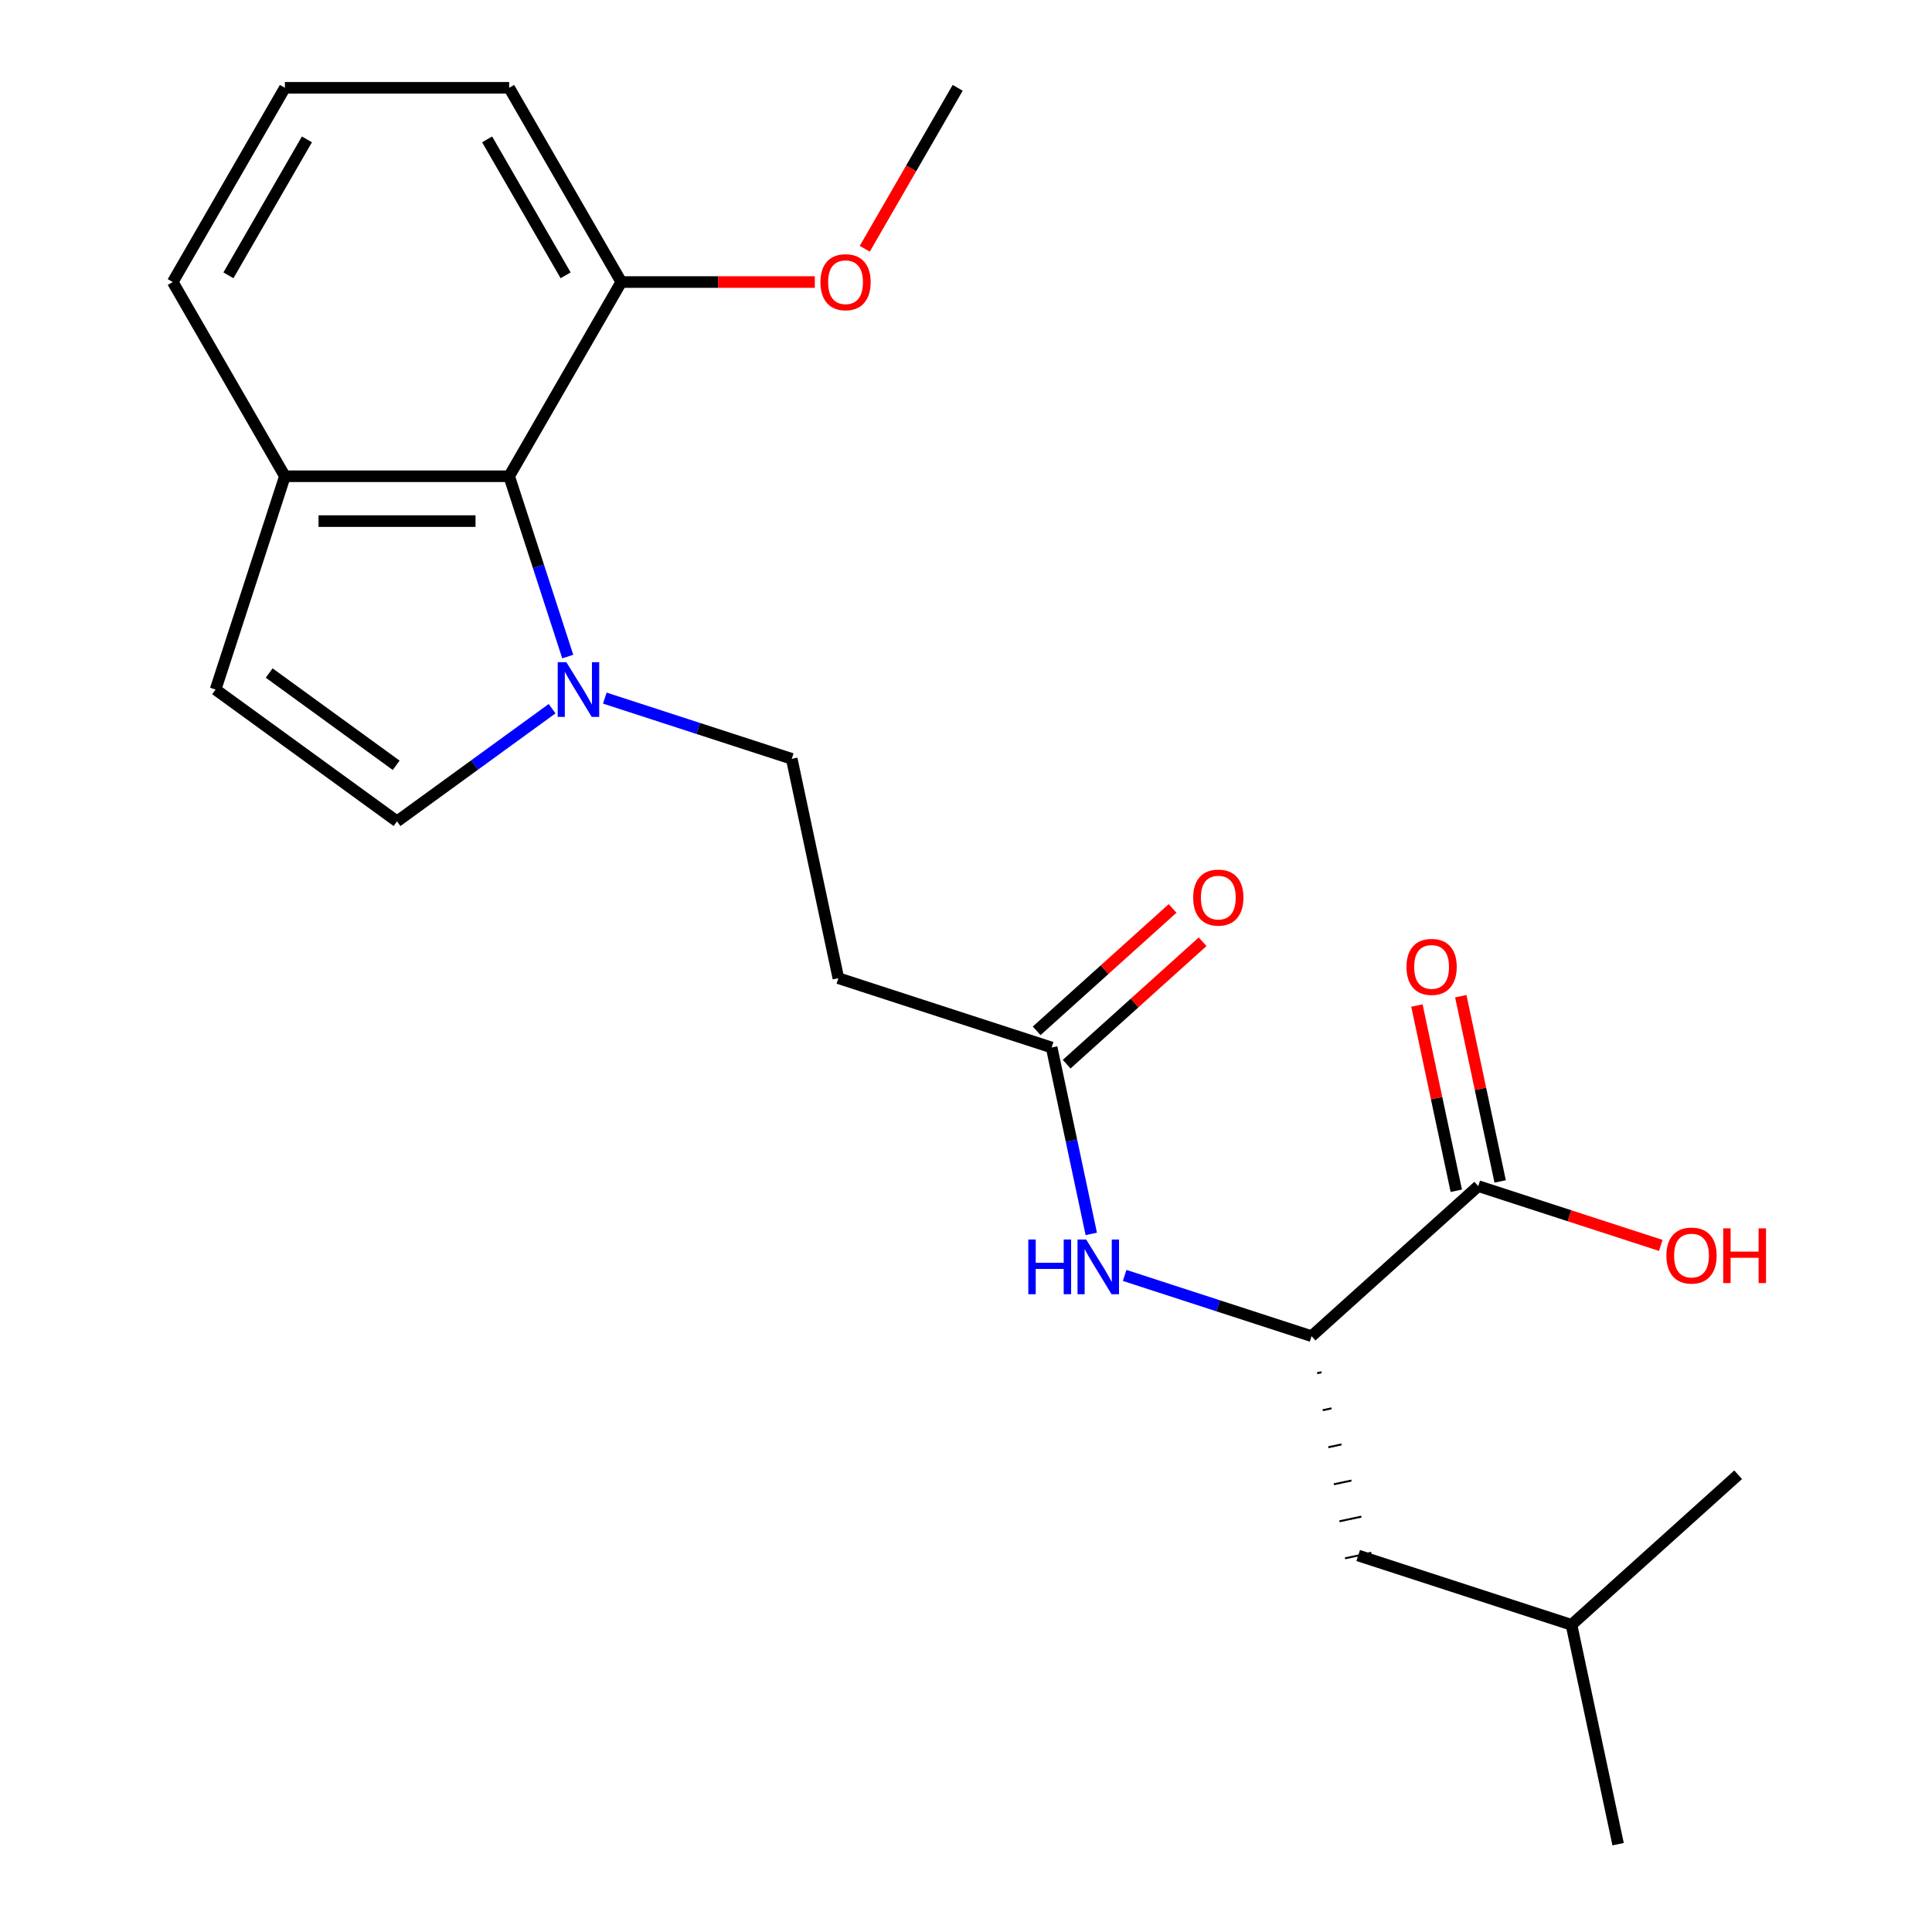 <?xml version='1.0' encoding='iso-8859-1'?>
<svg version='1.1' baseProfile='full'
              xmlns='http://www.w3.org/2000/svg'
                      xmlns:rdkit='http://www.rdkit.org/xml'
                      xmlns:xlink='http://www.w3.org/1999/xlink'
                  xml:space='preserve'
width='1000px' height='1000px' viewBox='0 0 1000 1000'>
<!-- END OF HEADER -->
<rect style='opacity:1.0;fill:#FFFFFF;stroke:none' width='1000' height='1000' x='0' y='0'> </rect>
<path class='bond-0' d='M 285.766,366.814 L 245.633,395.973' style='fill:none;fill-rule:evenodd;stroke:#0000FF;stroke-width:6px;stroke-linecap:butt;stroke-linejoin:miter;stroke-opacity:1' />
<path class='bond-0' d='M 245.633,395.973 L 205.5,425.131' style='fill:none;fill-rule:evenodd;stroke:#000000;stroke-width:6px;stroke-linecap:butt;stroke-linejoin:miter;stroke-opacity:1' />
<path class='bond-1' d='M 293.865,339.841 L 278.702,293.174' style='fill:none;fill-rule:evenodd;stroke:#0000FF;stroke-width:6px;stroke-linecap:butt;stroke-linejoin:miter;stroke-opacity:1' />
<path class='bond-1' d='M 278.702,293.174 L 263.539,246.506' style='fill:none;fill-rule:evenodd;stroke:#000000;stroke-width:6px;stroke-linecap:butt;stroke-linejoin:miter;stroke-opacity:1' />
<path class='bond-9' d='M 313.05,361.335 L 361.427,377.054' style='fill:none;fill-rule:evenodd;stroke:#0000FF;stroke-width:6px;stroke-linecap:butt;stroke-linejoin:miter;stroke-opacity:1' />
<path class='bond-9' d='M 361.427,377.054 L 409.805,392.773' style='fill:none;fill-rule:evenodd;stroke:#000000;stroke-width:6px;stroke-linecap:butt;stroke-linejoin:miter;stroke-opacity:1' />
<path class='bond-5' d='M 205.5,425.131 L 111.591,356.903' style='fill:none;fill-rule:evenodd;stroke:#000000;stroke-width:6px;stroke-linecap:butt;stroke-linejoin:miter;stroke-opacity:1' />
<path class='bond-5' d='M 205.059,396.115 L 139.323,348.355' style='fill:none;fill-rule:evenodd;stroke:#000000;stroke-width:6px;stroke-linecap:butt;stroke-linejoin:miter;stroke-opacity:1' />
<path class='bond-8' d='M 263.539,246.506 L 147.461,246.506' style='fill:none;fill-rule:evenodd;stroke:#000000;stroke-width:6px;stroke-linecap:butt;stroke-linejoin:miter;stroke-opacity:1' />
<path class='bond-8' d='M 246.127,269.722 L 164.873,269.722' style='fill:none;fill-rule:evenodd;stroke:#000000;stroke-width:6px;stroke-linecap:butt;stroke-linejoin:miter;stroke-opacity:1' />
<path class='bond-10' d='M 263.539,246.506 L 321.577,145.981' style='fill:none;fill-rule:evenodd;stroke:#000000;stroke-width:6px;stroke-linecap:butt;stroke-linejoin:miter;stroke-opacity:1' />
<path class='bond-2' d='M 678.865,691.594 L 630.487,675.875' style='fill:none;fill-rule:evenodd;stroke:#000000;stroke-width:6px;stroke-linecap:butt;stroke-linejoin:miter;stroke-opacity:1' />
<path class='bond-2' d='M 630.487,675.875 L 582.11,660.157' style='fill:none;fill-rule:evenodd;stroke:#0000FF;stroke-width:6px;stroke-linecap:butt;stroke-linejoin:miter;stroke-opacity:1' />
<path class='bond-3' d='M 678.865,691.594 L 765.127,613.923' style='fill:none;fill-rule:evenodd;stroke:#000000;stroke-width:6px;stroke-linecap:butt;stroke-linejoin:miter;stroke-opacity:1' />
<path class='bond-12' d='M 681.751,710.759 L 684.022,710.276' style='fill:none;fill-rule:evenodd;stroke:#000000;stroke-width:1.0px;stroke-linecap:butt;stroke-linejoin:miter;stroke-opacity:1' />
<path class='bond-12' d='M 684.638,729.924 L 689.18,728.958' style='fill:none;fill-rule:evenodd;stroke:#000000;stroke-width:1.0px;stroke-linecap:butt;stroke-linejoin:miter;stroke-opacity:1' />
<path class='bond-12' d='M 687.525,749.088 L 694.338,747.64' style='fill:none;fill-rule:evenodd;stroke:#000000;stroke-width:1.0px;stroke-linecap:butt;stroke-linejoin:miter;stroke-opacity:1' />
<path class='bond-12' d='M 690.412,768.253 L 699.495,766.322' style='fill:none;fill-rule:evenodd;stroke:#000000;stroke-width:1.0px;stroke-linecap:butt;stroke-linejoin:miter;stroke-opacity:1' />
<path class='bond-12' d='M 693.299,787.418 L 704.653,785.005' style='fill:none;fill-rule:evenodd;stroke:#000000;stroke-width:1.0px;stroke-linecap:butt;stroke-linejoin:miter;stroke-opacity:1' />
<path class='bond-12' d='M 696.186,806.583 L 709.811,803.687' style='fill:none;fill-rule:evenodd;stroke:#000000;stroke-width:1.0px;stroke-linecap:butt;stroke-linejoin:miter;stroke-opacity:1' />
<path class='bond-11' d='M 776.481,611.51 L 766.291,563.57' style='fill:none;fill-rule:evenodd;stroke:#000000;stroke-width:6px;stroke-linecap:butt;stroke-linejoin:miter;stroke-opacity:1' />
<path class='bond-11' d='M 766.291,563.57 L 756.101,515.631' style='fill:none;fill-rule:evenodd;stroke:#FF0000;stroke-width:6px;stroke-linecap:butt;stroke-linejoin:miter;stroke-opacity:1' />
<path class='bond-11' d='M 753.773,616.336 L 743.583,568.397' style='fill:none;fill-rule:evenodd;stroke:#000000;stroke-width:6px;stroke-linecap:butt;stroke-linejoin:miter;stroke-opacity:1' />
<path class='bond-11' d='M 743.583,568.397 L 733.393,520.457' style='fill:none;fill-rule:evenodd;stroke:#FF0000;stroke-width:6px;stroke-linecap:butt;stroke-linejoin:miter;stroke-opacity:1' />
<path class='bond-14' d='M 765.127,613.923 L 812.374,629.275' style='fill:none;fill-rule:evenodd;stroke:#000000;stroke-width:6px;stroke-linecap:butt;stroke-linejoin:miter;stroke-opacity:1' />
<path class='bond-14' d='M 812.374,629.275 L 859.621,644.626' style='fill:none;fill-rule:evenodd;stroke:#FF0000;stroke-width:6px;stroke-linecap:butt;stroke-linejoin:miter;stroke-opacity:1' />
<path class='bond-4' d='M 564.842,638.662 L 554.588,590.423' style='fill:none;fill-rule:evenodd;stroke:#0000FF;stroke-width:6px;stroke-linecap:butt;stroke-linejoin:miter;stroke-opacity:1' />
<path class='bond-4' d='M 554.588,590.423 L 544.335,542.183' style='fill:none;fill-rule:evenodd;stroke:#000000;stroke-width:6px;stroke-linecap:butt;stroke-linejoin:miter;stroke-opacity:1' />
<path class='bond-23' d='M 111.591,356.903 L 147.461,246.506' style='fill:none;fill-rule:evenodd;stroke:#000000;stroke-width:6px;stroke-linecap:butt;stroke-linejoin:miter;stroke-opacity:1' />
<path class='bond-6' d='M 544.335,542.183 L 433.938,506.313' style='fill:none;fill-rule:evenodd;stroke:#000000;stroke-width:6px;stroke-linecap:butt;stroke-linejoin:miter;stroke-opacity:1' />
<path class='bond-13' d='M 552.102,550.809 L 587.282,519.133' style='fill:none;fill-rule:evenodd;stroke:#000000;stroke-width:6px;stroke-linecap:butt;stroke-linejoin:miter;stroke-opacity:1' />
<path class='bond-13' d='M 587.282,519.133 L 622.462,487.457' style='fill:none;fill-rule:evenodd;stroke:#FF0000;stroke-width:6px;stroke-linecap:butt;stroke-linejoin:miter;stroke-opacity:1' />
<path class='bond-13' d='M 536.567,533.557 L 571.748,501.881' style='fill:none;fill-rule:evenodd;stroke:#000000;stroke-width:6px;stroke-linecap:butt;stroke-linejoin:miter;stroke-opacity:1' />
<path class='bond-13' d='M 571.748,501.881 L 606.928,470.204' style='fill:none;fill-rule:evenodd;stroke:#FF0000;stroke-width:6px;stroke-linecap:butt;stroke-linejoin:miter;stroke-opacity:1' />
<path class='bond-7' d='M 433.938,506.313 L 409.805,392.773' style='fill:none;fill-rule:evenodd;stroke:#000000;stroke-width:6px;stroke-linecap:butt;stroke-linejoin:miter;stroke-opacity:1' />
<path class='bond-18' d='M 147.461,246.506 L 89.422,145.981' style='fill:none;fill-rule:evenodd;stroke:#000000;stroke-width:6px;stroke-linecap:butt;stroke-linejoin:miter;stroke-opacity:1' />
<path class='bond-15' d='M 321.577,145.981 L 371.665,145.981' style='fill:none;fill-rule:evenodd;stroke:#000000;stroke-width:6px;stroke-linecap:butt;stroke-linejoin:miter;stroke-opacity:1' />
<path class='bond-15' d='M 371.665,145.981 L 421.753,145.981' style='fill:none;fill-rule:evenodd;stroke:#FF0000;stroke-width:6px;stroke-linecap:butt;stroke-linejoin:miter;stroke-opacity:1' />
<path class='bond-19' d='M 321.577,145.981 L 263.539,45.455' style='fill:none;fill-rule:evenodd;stroke:#000000;stroke-width:6px;stroke-linecap:butt;stroke-linejoin:miter;stroke-opacity:1' />
<path class='bond-19' d='M 292.766,142.509 L 252.139,72.141' style='fill:none;fill-rule:evenodd;stroke:#000000;stroke-width:6px;stroke-linecap:butt;stroke-linejoin:miter;stroke-opacity:1' />
<path class='bond-17' d='M 702.998,805.135 L 813.395,841.005' style='fill:none;fill-rule:evenodd;stroke:#000000;stroke-width:6px;stroke-linecap:butt;stroke-linejoin:miter;stroke-opacity:1' />
<path class='bond-20' d='M 447.598,128.759 L 471.645,87.107' style='fill:none;fill-rule:evenodd;stroke:#FF0000;stroke-width:6px;stroke-linecap:butt;stroke-linejoin:miter;stroke-opacity:1' />
<path class='bond-20' d='M 471.645,87.107 L 495.693,45.455' style='fill:none;fill-rule:evenodd;stroke:#000000;stroke-width:6px;stroke-linecap:butt;stroke-linejoin:miter;stroke-opacity:1' />
<path class='bond-16' d='M 147.461,45.455 L 263.539,45.455' style='fill:none;fill-rule:evenodd;stroke:#000000;stroke-width:6px;stroke-linecap:butt;stroke-linejoin:miter;stroke-opacity:1' />
<path class='bond-24' d='M 147.461,45.455 L 89.422,145.981' style='fill:none;fill-rule:evenodd;stroke:#000000;stroke-width:6px;stroke-linecap:butt;stroke-linejoin:miter;stroke-opacity:1' />
<path class='bond-24' d='M 158.861,72.141 L 118.233,142.509' style='fill:none;fill-rule:evenodd;stroke:#000000;stroke-width:6px;stroke-linecap:butt;stroke-linejoin:miter;stroke-opacity:1' />
<path class='bond-21' d='M 813.395,841.005 L 837.528,954.545' style='fill:none;fill-rule:evenodd;stroke:#000000;stroke-width:6px;stroke-linecap:butt;stroke-linejoin:miter;stroke-opacity:1' />
<path class='bond-22' d='M 813.395,841.005 L 899.657,763.334' style='fill:none;fill-rule:evenodd;stroke:#000000;stroke-width:6px;stroke-linecap:butt;stroke-linejoin:miter;stroke-opacity:1' />
<path  class='atom-0' d='M 293.148 342.743
L 302.428 357.743
Q 303.348 359.223, 304.828 361.903
Q 306.308 364.583, 306.388 364.743
L 306.388 342.743
L 310.148 342.743
L 310.148 371.063
L 306.268 371.063
L 296.308 354.663
Q 295.148 352.743, 293.908 350.543
Q 292.708 348.343, 292.348 347.663
L 292.348 371.063
L 288.668 371.063
L 288.668 342.743
L 293.148 342.743
' fill='#0000FF'/>
<path  class='atom-5' d='M 532.248 641.564
L 536.088 641.564
L 536.088 653.604
L 550.568 653.604
L 550.568 641.564
L 554.408 641.564
L 554.408 669.884
L 550.568 669.884
L 550.568 656.804
L 536.088 656.804
L 536.088 669.884
L 532.248 669.884
L 532.248 641.564
' fill='#0000FF'/>
<path  class='atom-5' d='M 562.208 641.564
L 571.488 656.564
Q 572.408 658.044, 573.888 660.724
Q 575.368 663.404, 575.448 663.564
L 575.448 641.564
L 579.208 641.564
L 579.208 669.884
L 575.328 669.884
L 565.368 653.484
Q 564.208 651.564, 562.968 649.364
Q 561.768 647.164, 561.408 646.484
L 561.408 669.884
L 557.728 669.884
L 557.728 641.564
L 562.208 641.564
' fill='#0000FF'/>
<path  class='atom-12' d='M 727.993 500.462
Q 727.993 493.662, 731.353 489.862
Q 734.713 486.062, 740.993 486.062
Q 747.273 486.062, 750.633 489.862
Q 753.993 493.662, 753.993 500.462
Q 753.993 507.342, 750.593 511.262
Q 747.193 515.142, 740.993 515.142
Q 734.753 515.142, 731.353 511.262
Q 727.993 507.382, 727.993 500.462
M 740.993 511.942
Q 745.313 511.942, 747.633 509.062
Q 749.993 506.142, 749.993 500.462
Q 749.993 494.902, 747.633 492.102
Q 745.313 489.262, 740.993 489.262
Q 736.673 489.262, 734.313 492.062
Q 731.993 494.862, 731.993 500.462
Q 731.993 506.182, 734.313 509.062
Q 736.673 511.942, 740.993 511.942
' fill='#FF0000'/>
<path  class='atom-14' d='M 617.597 464.592
Q 617.597 457.792, 620.957 453.992
Q 624.317 450.192, 630.597 450.192
Q 636.877 450.192, 640.237 453.992
Q 643.597 457.792, 643.597 464.592
Q 643.597 471.472, 640.197 475.392
Q 636.797 479.272, 630.597 479.272
Q 624.357 479.272, 620.957 475.392
Q 617.597 471.512, 617.597 464.592
M 630.597 476.072
Q 634.917 476.072, 637.237 473.192
Q 639.597 470.272, 639.597 464.592
Q 639.597 459.032, 637.237 456.232
Q 634.917 453.392, 630.597 453.392
Q 626.277 453.392, 623.917 456.192
Q 621.597 458.992, 621.597 464.592
Q 621.597 470.312, 623.917 473.192
Q 626.277 476.072, 630.597 476.072
' fill='#FF0000'/>
<path  class='atom-15' d='M 862.523 649.873
Q 862.523 643.073, 865.883 639.273
Q 869.243 635.473, 875.523 635.473
Q 881.803 635.473, 885.163 639.273
Q 888.523 643.073, 888.523 649.873
Q 888.523 656.753, 885.123 660.673
Q 881.723 664.553, 875.523 664.553
Q 869.283 664.553, 865.883 660.673
Q 862.523 656.793, 862.523 649.873
M 875.523 661.353
Q 879.843 661.353, 882.163 658.473
Q 884.523 655.553, 884.523 649.873
Q 884.523 644.313, 882.163 641.513
Q 879.843 638.673, 875.523 638.673
Q 871.203 638.673, 868.843 641.473
Q 866.523 644.273, 866.523 649.873
Q 866.523 655.593, 868.843 658.473
Q 871.203 661.353, 875.523 661.353
' fill='#FF0000'/>
<path  class='atom-15' d='M 891.923 635.793
L 895.763 635.793
L 895.763 647.833
L 910.243 647.833
L 910.243 635.793
L 914.083 635.793
L 914.083 664.113
L 910.243 664.113
L 910.243 651.033
L 895.763 651.033
L 895.763 664.113
L 891.923 664.113
L 891.923 635.793
' fill='#FF0000'/>
<path  class='atom-16' d='M 424.655 146.061
Q 424.655 139.261, 428.015 135.461
Q 431.375 131.661, 437.655 131.661
Q 443.935 131.661, 447.295 135.461
Q 450.655 139.261, 450.655 146.061
Q 450.655 152.941, 447.255 156.861
Q 443.855 160.741, 437.655 160.741
Q 431.415 160.741, 428.015 156.861
Q 424.655 152.981, 424.655 146.061
M 437.655 157.541
Q 441.975 157.541, 444.295 154.661
Q 446.655 151.741, 446.655 146.061
Q 446.655 140.501, 444.295 137.701
Q 441.975 134.861, 437.655 134.861
Q 433.335 134.861, 430.975 137.661
Q 428.655 140.461, 428.655 146.061
Q 428.655 151.781, 430.975 154.661
Q 433.335 157.541, 437.655 157.541
' fill='#FF0000'/>
</svg>
